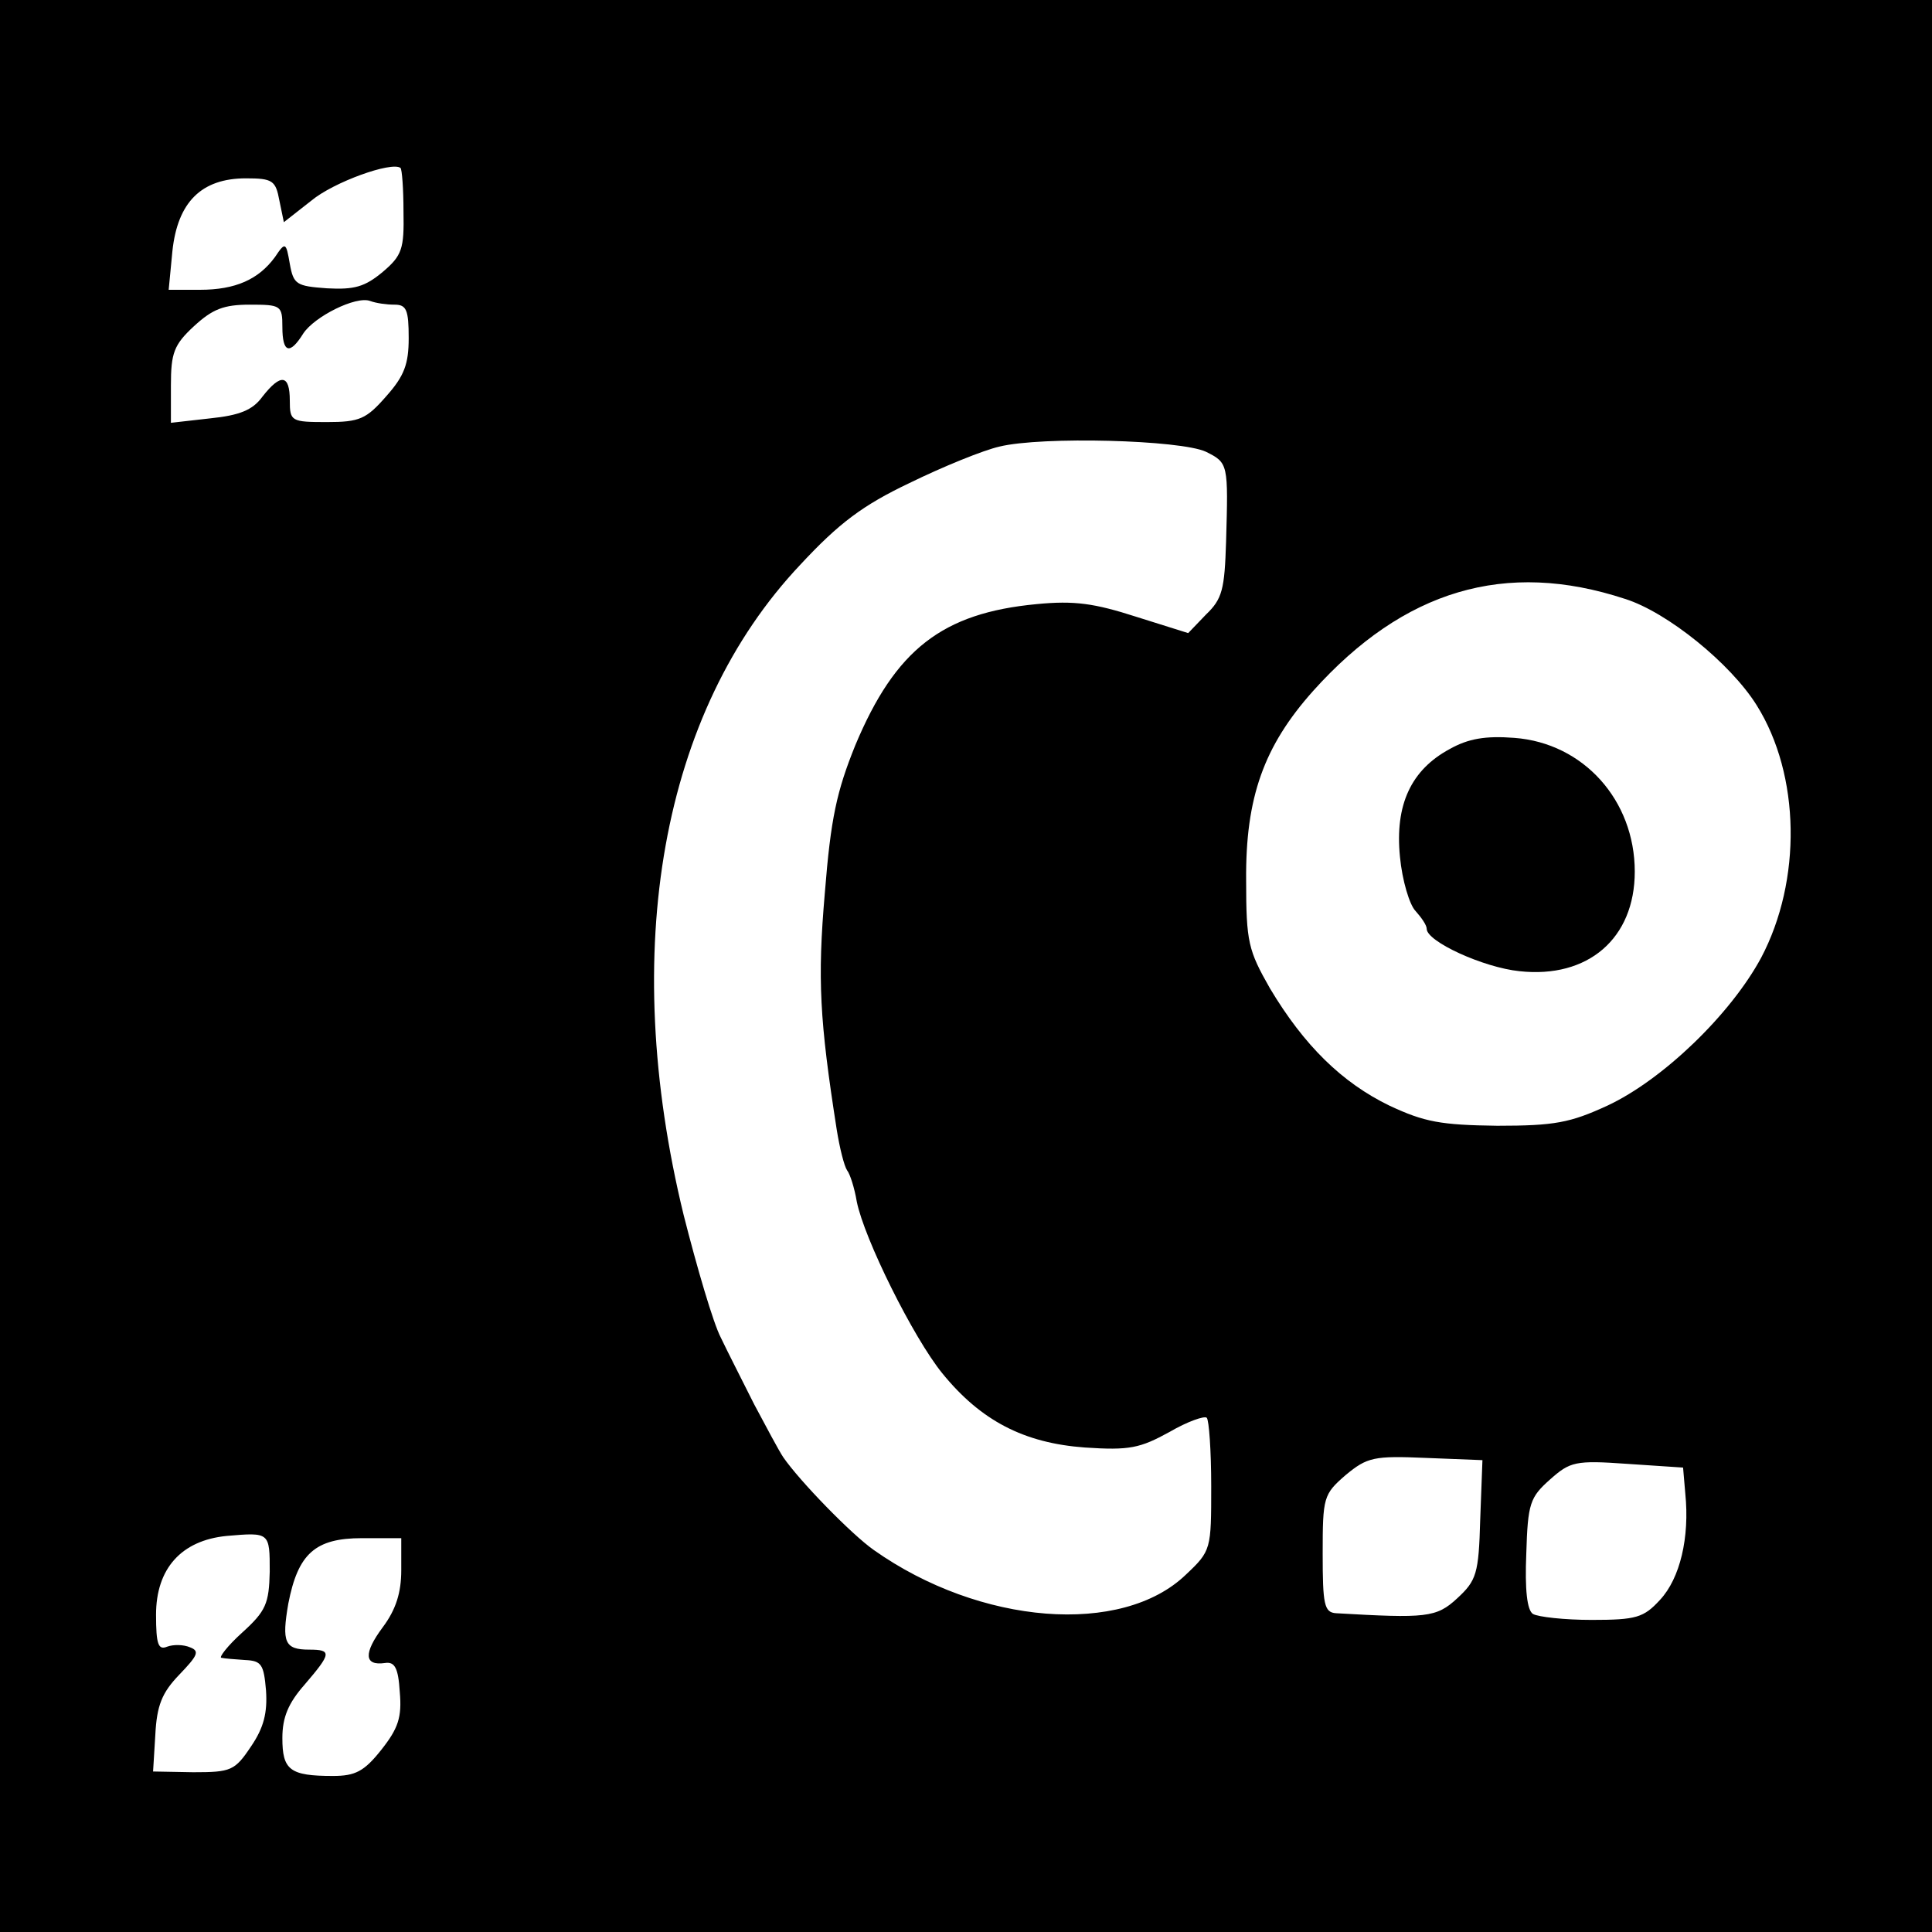<svg version="1" xmlns="http://www.w3.org/2000/svg" width="346.667" height="346.667" viewBox="0 0 260 260"><path d="M0 130v130h260V0H0v130zM54.3 28.5c.1 5-.2 5.9-2.8 8.1-2.4 2-3.8 2.4-7.5 2.2-4.1-.3-4.5-.5-5-3.3-.5-2.9-.6-3-2-.9-2.2 3-5.3 4.4-10.1 4.4h-4.2l.5-5.2c.7-6.6 3.9-9.8 9.9-9.8 3.6 0 4 .3 4.5 3l.6 2.9 3.7-2.9c3-2.5 10.8-5.3 12-4.4.2.2.4 2.8.4 5.9zM53.1 41c1.6 0 1.9.7 1.9 4.5 0 3.5-.6 5.1-3 7.8-2.7 3.1-3.6 3.5-8 3.5-4.8 0-5-.1-5-2.9 0-3.5-1.2-3.7-3.7-.5-1.3 1.8-3.1 2.5-7 2.9l-5.3.6v-5c0-4.4.4-5.5 3.1-8 2.5-2.3 4-2.9 7.5-2.9 4.2 0 4.4.1 4.4 3 0 3.5 1 3.8 2.8.9 1.5-2.3 7.1-5.1 9-4.4.8.3 2.2.5 3.3.5zm109.2 19.8c3 1.5 3 1.6 2.7 12.1-.2 6.4-.5 7.7-2.7 9.8l-2.4 2.5-7-2.2c-5.6-1.8-8.3-2.2-13.4-1.7-12.7 1.2-19 6.1-24.4 19-2.5 6.2-3.3 9.8-4.1 19.9-1 11.6-.7 17.1 1.6 31.8.4 2.5 1 4.9 1.4 5.5.4.5 1 2.4 1.3 4.2 1 5 7.6 18.3 11.5 23.1 5.2 6.4 11 9.4 19.2 10 6 .4 7.4.1 11.4-2.1 2.4-1.4 4.7-2.2 5-1.9.3.3.6 4.4.6 9.2 0 8.5 0 8.7-3.4 11.9-8.6 8.3-27.7 6.8-42-3.3-3-2.1-10-9.3-12.2-12.5-.6-.9-2.3-4.1-3.9-7.1-1.5-3-3.6-7.1-4.5-9-1-1.9-3.2-9.4-5-16.5-8.7-35.7-3-67.7 15.7-87.5 5.2-5.6 8.4-8 14.7-11 4.5-2.2 9.9-4.4 12.1-4.9 5.7-1.4 24.4-.9 27.8.7zm56.4 19.8c5.7 1.8 14.2 8.7 17.7 14.3 5.9 9.4 6.1 23.6.6 34-4.1 7.6-13.2 16.4-20.7 19.9-5 2.3-7.1 2.7-14.8 2.7-7.6-.1-9.8-.5-14.5-2.7-6.4-3.1-11.5-8.1-16.1-15.8-2.9-5.1-3.2-6.2-3.2-14.5-.1-11.2 2.4-18.1 9-25.5 12.2-13.6 25.9-17.7 42-12.4zm-19.5 123.9c-.2 7.3-.5 8.2-3.1 10.6-2.8 2.6-4.2 2.7-16.3 2-1.6-.1-1.8-1.2-1.8-8 0-7.6.1-8 3.1-10.6 2.9-2.4 3.8-2.6 10.8-2.3l7.6.3-.3 8zm27.6-3.5c.6 5.9-.7 11.4-3.4 14.3-2.2 2.4-3.2 2.7-9.2 2.7-3.7 0-7.2-.4-7.9-.8-.8-.5-1.1-3.3-.9-8.1.2-6.8.5-7.6 3.2-10 2.7-2.4 3.4-2.6 10.4-2.1l7.5.5.3 3.5zM36.3 211.5c-.1 4.3-.5 5.3-3.7 8.2-2 1.8-3.2 3.4-2.8 3.4.4.1 1.8.2 3.2.3 2.2.1 2.5.6 2.8 4.1.2 3-.3 5-2 7.5-2.2 3.3-2.7 3.5-7.8 3.5l-5.4-.1.3-4.9c.2-4 .9-5.7 3.2-8.1 2.5-2.6 2.8-3.2 1.5-3.7-.9-.4-2.3-.4-3.1-.1-1.2.5-1.5-.3-1.5-4.3 0-6.2 3.4-10 9.5-10.6 5.8-.5 5.8-.5 5.8 4.8zm17.7-.2c0 3-.7 5.3-2.5 7.7-2.6 3.5-2.5 5.2.3 4.8 1.3-.2 1.8.6 2 3.9.3 3.4-.2 4.9-2.5 7.8-2.3 2.9-3.5 3.5-6.5 3.5-5.8 0-6.8-.8-6.8-5.1 0-2.8.8-4.7 3-7.2 3.6-4.2 3.7-4.7.6-4.7-3.3 0-3.7-1-2.8-6.2 1.3-6.7 3.6-8.8 9.9-8.8H54v4.3z"/><path d="M195.1 100.8c-5.2 2.8-7.4 7.5-6.7 14.5.3 3.2 1.3 6.5 2.1 7.3.8.9 1.5 1.9 1.5 2.4 0 1.7 7.6 5.2 12.5 5.7 9.2 1 15.5-4.4 15.5-13.4 0-9.6-6.9-17.3-16.2-18-3.9-.3-6.2.1-8.7 1.5z"/></svg>